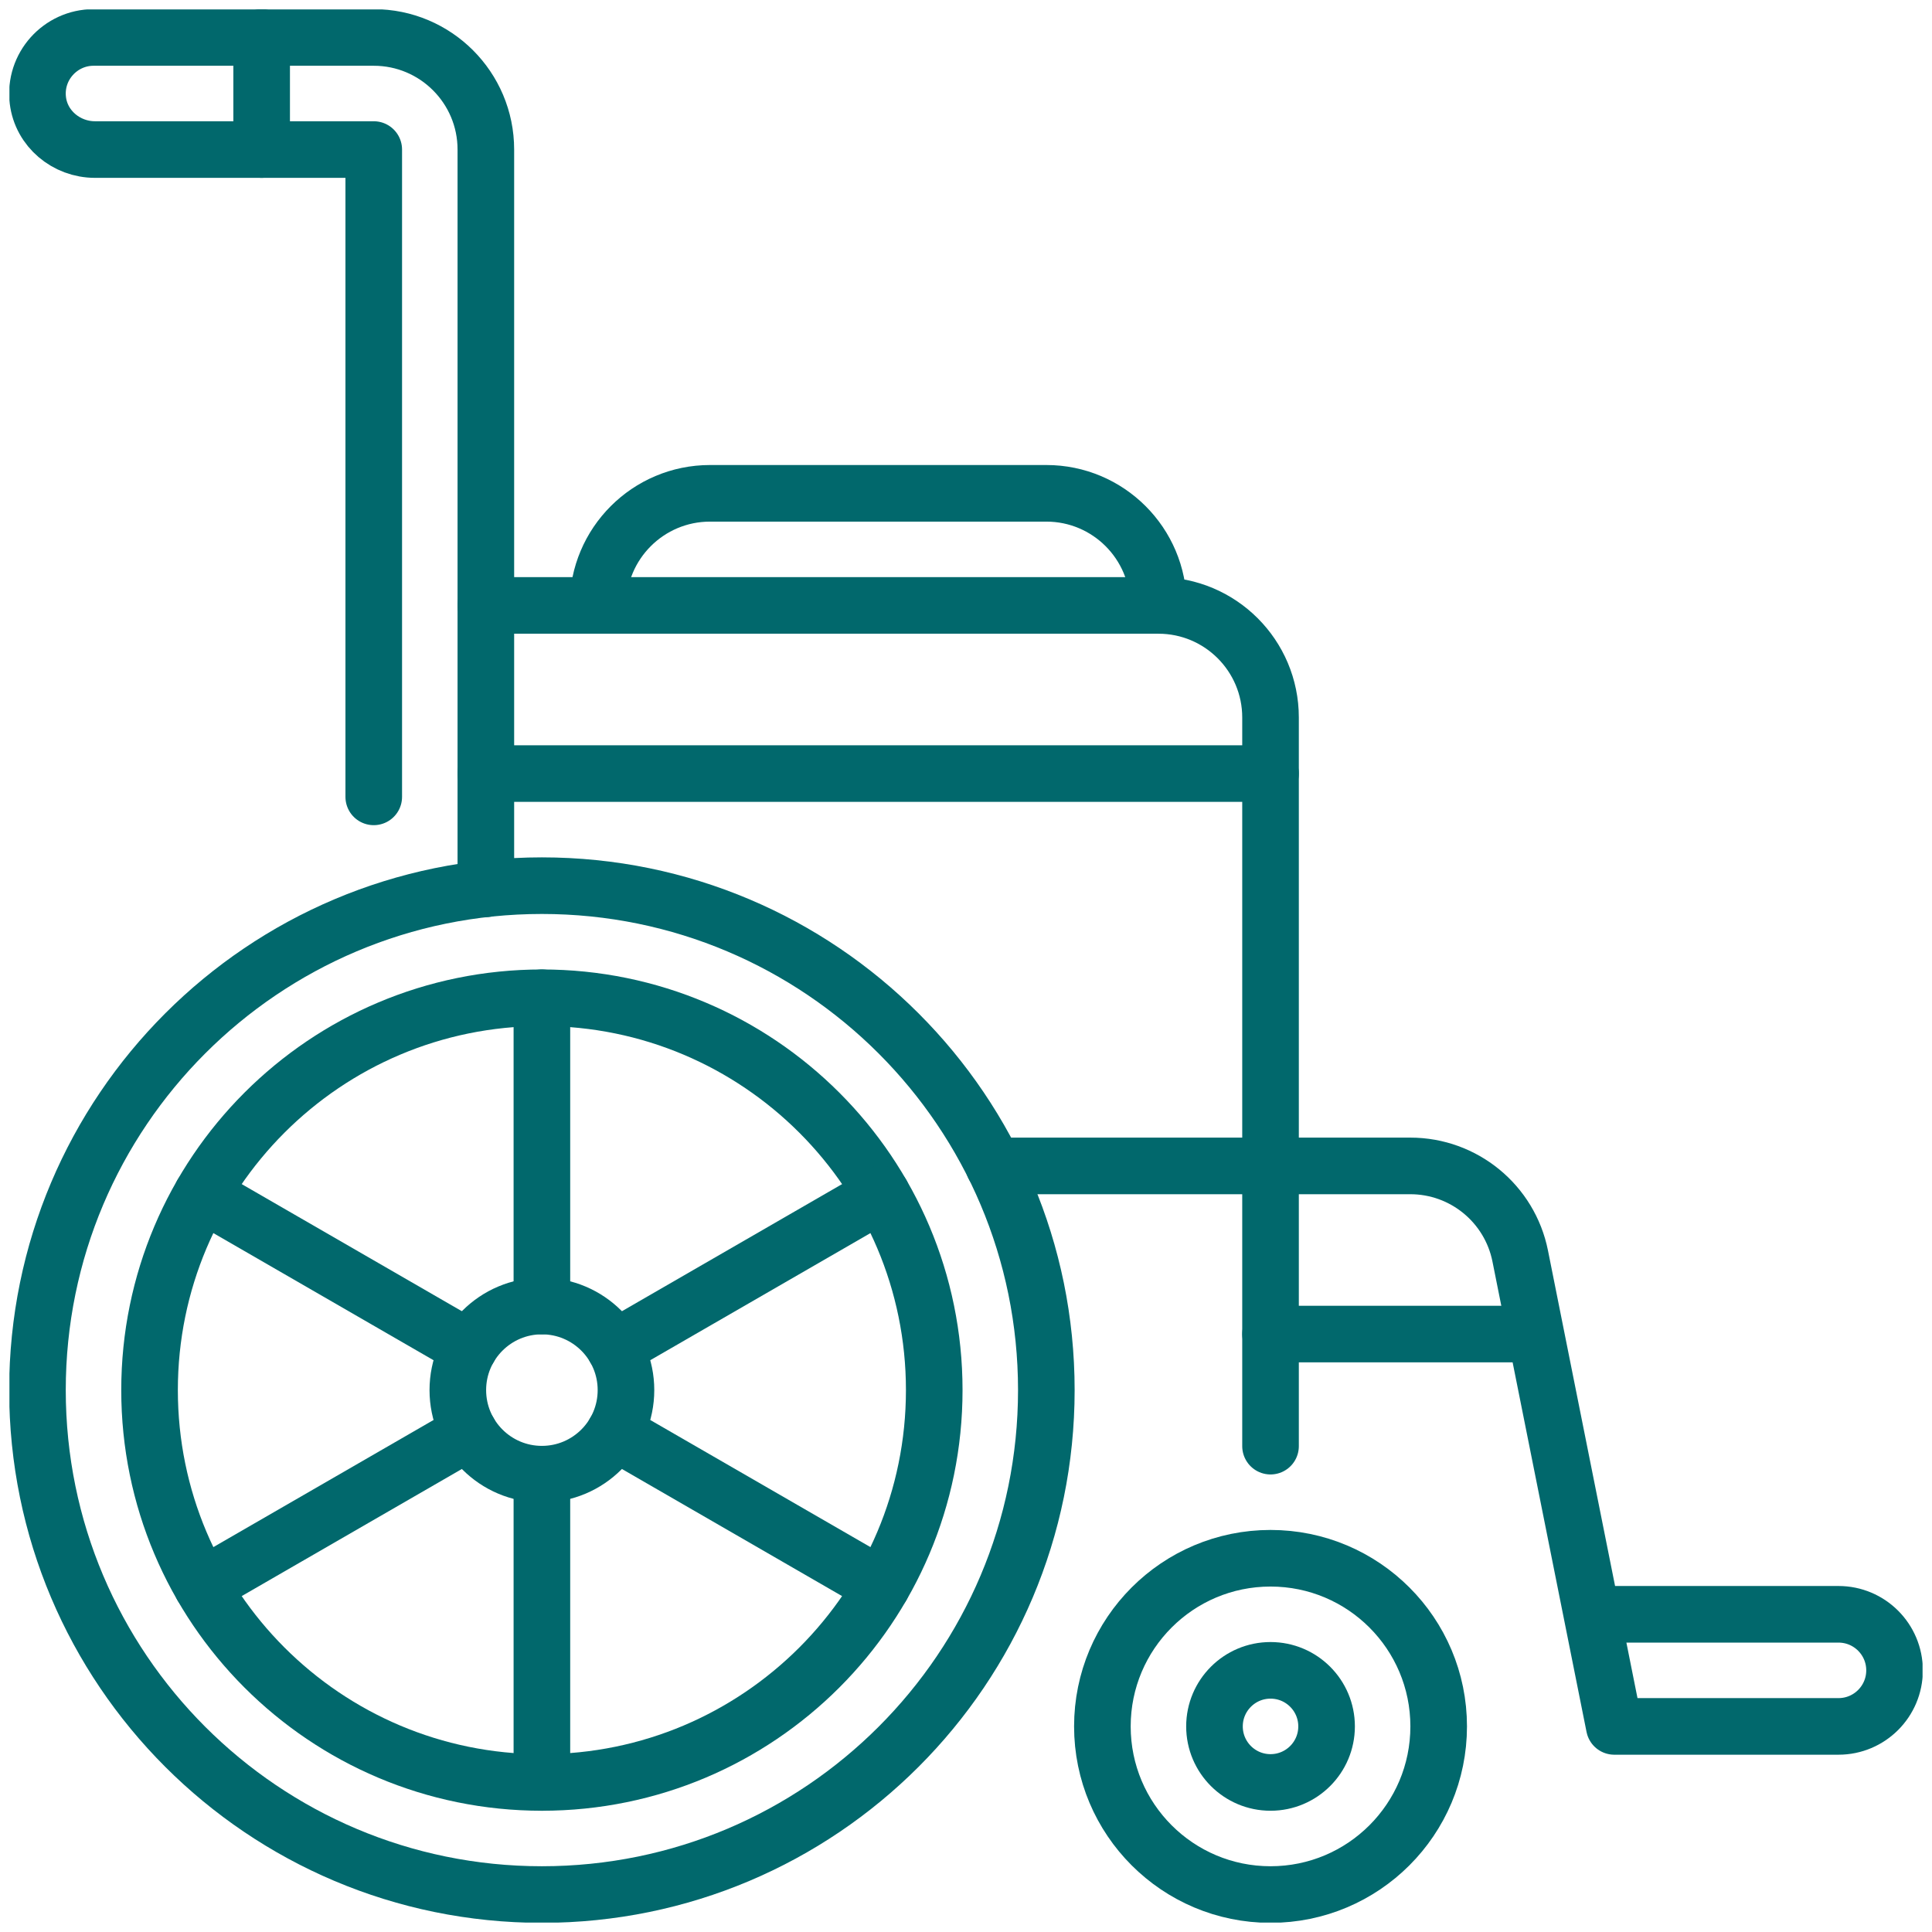 <?xml version="1.0" encoding="UTF-8"?>
<!-- Generator: Adobe Illustrator 17.0.1, SVG Export Plug-In . SVG Version: 6.00 Build 0)  -->
<svg xmlns="http://www.w3.org/2000/svg" xmlns:xlink="http://www.w3.org/1999/xlink" version="1.1" id="Livello_1" x="0px" y="0px" width="512px" height="512px" viewBox="548.5 0 512 512" xml:space="preserve">
<g>
	<defs>
		<rect id="SVGID_3_" x="551" y="2.5" width="507" height="507"></rect>
	</defs>
	<clipPath id="SVGID_2_">
		<use xlink:href="#SVGID_3_" overflow="visible"></use>
	</clipPath>
	<g id="g2848" clip-path="url(#SVGID_2_)">
		<g id="g2854" transform="translate(277.5,142.5)">
			
				<path id="path2856" fill="none" stroke="#01686C" stroke-width="15" stroke-linecap="round" stroke-linejoin="round" stroke-miterlimit="10" d="     M548.29,225.892c0-73.831-59.851-133.682-133.682-133.682s-133.682,59.851-133.682,133.682s59.851,133.682,133.682,133.682     S548.29,299.722,548.29,225.892z"></path>
		</g>
		<g id="g2858" transform="translate(382.5,52.5)">
			
				<path id="path2860" fill="none" stroke="#01686C" stroke-width="15" stroke-linecap="round" stroke-linejoin="round" stroke-miterlimit="10" d="     M547.265,405.013c0-24.61-19.95-44.561-44.561-44.561s-44.561,19.95-44.561,44.561s19.95,44.561,44.561,44.561     S547.265,429.623,547.265,405.013z"></path>
		</g>
		<g id="g2862" transform="translate(352.5,52.5)">
			
				<path id="path2864" fill="none" stroke="#01686C" stroke-width="15" stroke-linecap="round" stroke-linejoin="round" stroke-miterlimit="10" d="     M547.558,405.013c0-8.203-6.65-14.854-14.854-14.854s-14.854,6.65-14.854,14.854s6.65,14.854,14.854,14.854     S547.558,413.216,547.558,405.013z"></path>
		</g>
		<g id="g2866" transform="translate(247.5,142.5)">
			
				<path id="path2868" fill="none" stroke="#01686C" stroke-width="15" stroke-linecap="round" stroke-linejoin="round" stroke-miterlimit="10" d="     M548.583,225.892c0-57.424-46.551-103.975-103.975-103.975s-103.975,46.551-103.975,103.975s46.551,103.975,103.975,103.975     S548.583,283.315,548.583,225.892z"></path>
		</g>
		<g id="g2870" transform="translate(165,142.5)">
			
				<path id="path2872" fill="none" stroke="#01686C" stroke-width="15" stroke-linecap="round" stroke-linejoin="round" stroke-miterlimit="10" d="     M549.389,225.892c0-12.306-9.976-22.28-22.28-22.28s-22.28,9.975-22.28,22.28s9.976,22.28,22.28,22.28     S549.389,238.197,549.389,225.892z"></path>
		</g>
		<g id="g2874" transform="translate(337.5,157.5)">
			
				<path id="path2876" fill="none" stroke="#01686C" stroke-width="15" stroke-linecap="round" stroke-linejoin="round" stroke-miterlimit="10" d="     M547.704,196.038h68.275"></path>
		</g>
		<g id="g2878" transform="translate(127.5,307.5)">
			
				<path id="path2880" fill="none" stroke="#01686C" stroke-width="15" stroke-linecap="round" stroke-linejoin="round" stroke-miterlimit="10" d="     M549.755-102.497h207.949"></path>
		</g>
		<g id="g2882" transform="translate(423.5,82.5)">
			
				<path id="path2884" fill="none" stroke="#01686C" stroke-width="15" stroke-linecap="round" stroke-linejoin="round" stroke-miterlimit="10" d="     M546.864,345.306h65.355c8.203,0,14.854,6.65,14.854,14.854s-6.65,14.854-14.854,14.854h-59.414l-24.931-124.655     c-2.777-13.885-14.968-23.88-29.13-23.88H388.383"></path>
		</g>
		<g id="g2886" transform="translate(337.5,127.5)">
			
				<path id="path2888" fill="none" stroke="#01686C" stroke-width="15" stroke-linecap="round" stroke-linejoin="round" stroke-miterlimit="10" d="     M547.704,255.745V62.649c0-16.406-13.301-29.707-29.707-29.707H339.755"></path>
		</g>
		<g id="g2890" transform="translate(157.5,352.5)">
			
				<path id="path2892" fill="none" stroke="#01686C" stroke-width="15" stroke-linecap="round" stroke-linejoin="round" stroke-miterlimit="10" d="     M549.462-192.058c0-16.406,13.301-29.707,29.707-29.707h89.121c16.406,0,29.707,13.301,29.707,29.707"></path>
		</g>
		<g id="g2894" transform="translate(127.5,276.666)">
			
				<path id="path2896" fill="none" stroke="#01686C" stroke-width="15" stroke-linecap="round" stroke-linejoin="round" stroke-miterlimit="10" d="     M549.755-41.13v-195.902c0-16.406-13.301-29.707-29.707-29.707H445.78c-8.767,0-15.822,7.696-14.745,16.665     c0.904,7.525,7.558,13.042,15.137,13.042h73.875v171.545"></path>
		</g>
		<g id="g2898" transform="translate(67.5,474.5)">
			
				<path id="path2900" fill="none" stroke="#01686C" stroke-width="15" stroke-linecap="round" stroke-linejoin="round" stroke-miterlimit="10" d="     M550.341-434.866v-29.707"></path>
		</g>
		<g id="g2902" transform="translate(142.5,165)">
			
				<path id="path2904" fill="none" stroke="#01686C" stroke-width="15" stroke-linecap="round" stroke-linejoin="round" stroke-miterlimit="10" d="     M549.608,181.111V99.417"></path>
		</g>
		<g id="g2906" transform="translate(123.015,153.75)">
			
				<path id="path2908" fill="none" stroke="#01686C" stroke-width="15" stroke-linecap="round" stroke-linejoin="round" stroke-miterlimit="10" d="     M549.799,203.501l-70.749-40.847"></path>
		</g>
		<g id="g2910" transform="translate(123.015,131.25)">
			
				<path id="path2912" fill="none" stroke="#01686C" stroke-width="15" stroke-linecap="round" stroke-linejoin="round" stroke-miterlimit="10" d="     M549.799,248.282l-70.749,40.847"></path>
		</g>
		<g id="g2914" transform="translate(142.5,120)">
			
				<path id="path2916" fill="none" stroke="#01686C" stroke-width="15" stroke-linecap="round" stroke-linejoin="round" stroke-miterlimit="10" d="     M549.608,270.672v81.694"></path>
		</g>
		<g id="g2918" transform="translate(161.986,131.25)">
			
				<path id="path2920" fill="none" stroke="#01686C" stroke-width="15" stroke-linecap="round" stroke-linejoin="round" stroke-miterlimit="10" d="     M549.418,248.282l70.749,40.847"></path>
		</g>
		<g id="g2922" transform="translate(161.986,153.75)">
			
				<path id="path2924" fill="none" stroke="#01686C" stroke-width="15" stroke-linecap="round" stroke-linejoin="round" stroke-miterlimit="10" d="     M549.418,203.501l70.749-40.847"></path>
		</g>
	</g>
</g>
</svg>
